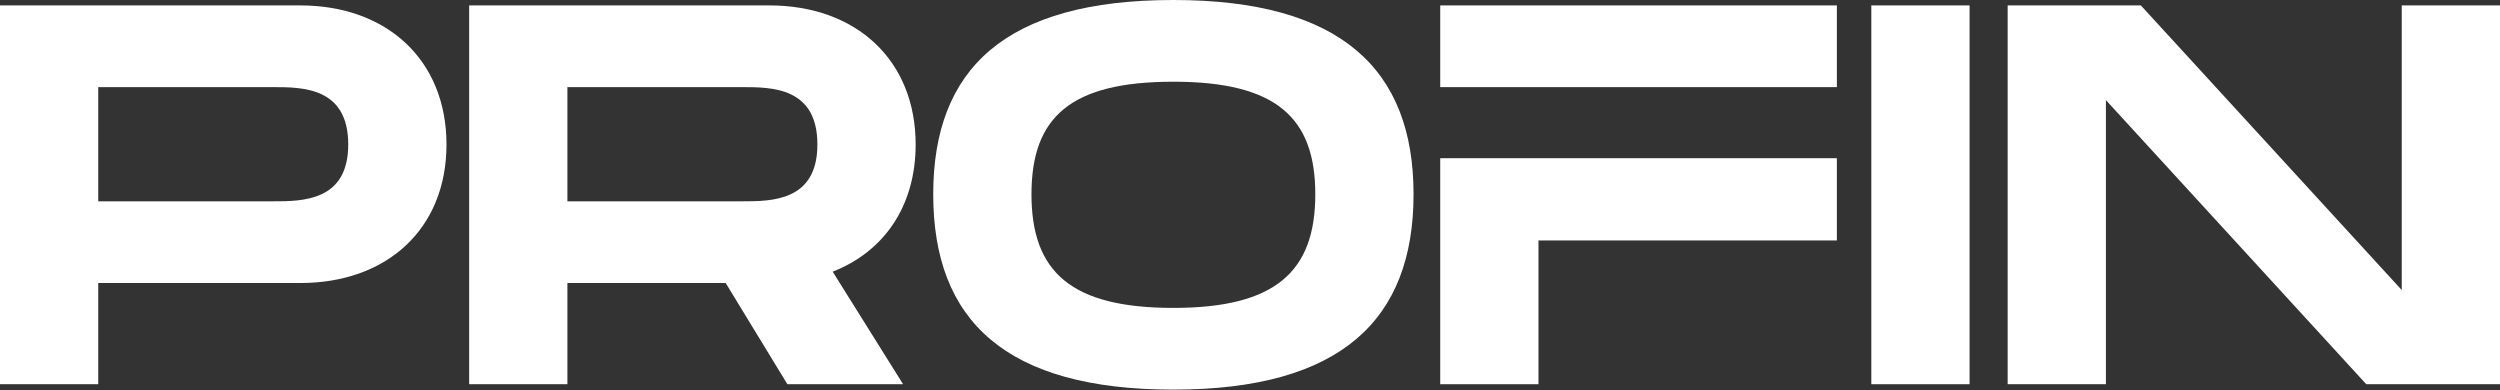 <?xml version="1.0" encoding="UTF-8"?> <svg xmlns="http://www.w3.org/2000/svg" width="589" height="92" viewBox="0 0 589 92" fill="none"><rect x="0" y="0" width="589" height="92" fill="#333333" stroke="none"/><g clip-path="url(#clip0_1235_378)"><path d="M70.728 1.276C91.175 1.276 105.192 14.153 105.192 34.042C105.192 53.931 91.175 66.68 70.728 66.68H23.147V90.521H0V1.276H70.728ZM64.298 47.429C71.243 47.429 82.044 47.429 82.044 34.042C82.044 20.528 71.243 20.528 64.298 20.528H23.147V47.429H64.298Z" fill="white"></path><path d="M215.726 34.042C215.726 48.576 208.267 59.286 196.179 64.003L212.768 90.521H185.506L170.975 66.68H133.681V90.521H110.534V1.276H181.262C201.709 1.276 215.726 14.153 215.726 34.042ZM133.681 20.528V47.429H174.832C181.776 47.429 192.579 47.429 192.579 34.042C192.579 20.528 181.776 20.528 174.832 20.528H133.681Z" fill="white"></path><path d="M276.45 91.795C236.842 91.795 219.867 75.476 219.867 45.77C219.867 16.192 236.842 0 276.45 0C315.929 0 333.032 16.319 333.032 45.77C333.032 75.348 315.929 91.795 276.45 91.795ZM276.45 72.543C300.498 72.543 309.885 64.001 309.885 45.77C309.885 27.666 300.626 19.251 276.45 19.251C252.274 19.251 243.015 27.538 243.015 45.77C243.015 64.129 252.403 72.543 276.45 72.543Z" fill="white"></path><path d="M464.029 1.276V90.521H440.883V1.276H464.029Z" fill="white"></path><path d="M565.852 1.276H589V90.521H557.493L496.153 23.588V90.521H473.005V1.276H504.383L565.852 68.338V1.276Z" fill="white"></path><path fill-rule="evenodd" clip-rule="evenodd" d="M362.466 20.528H432.766V1.276H339.319V20.528H362.466ZM362.466 37.272H339.319V90.521H362.466V56.651H432.766V37.272H362.466Z" fill="white"></path></g><defs><clipPath id="clip0_1235_378"><rect width="589" height="92" fill="white"></rect></clipPath></defs></svg> 